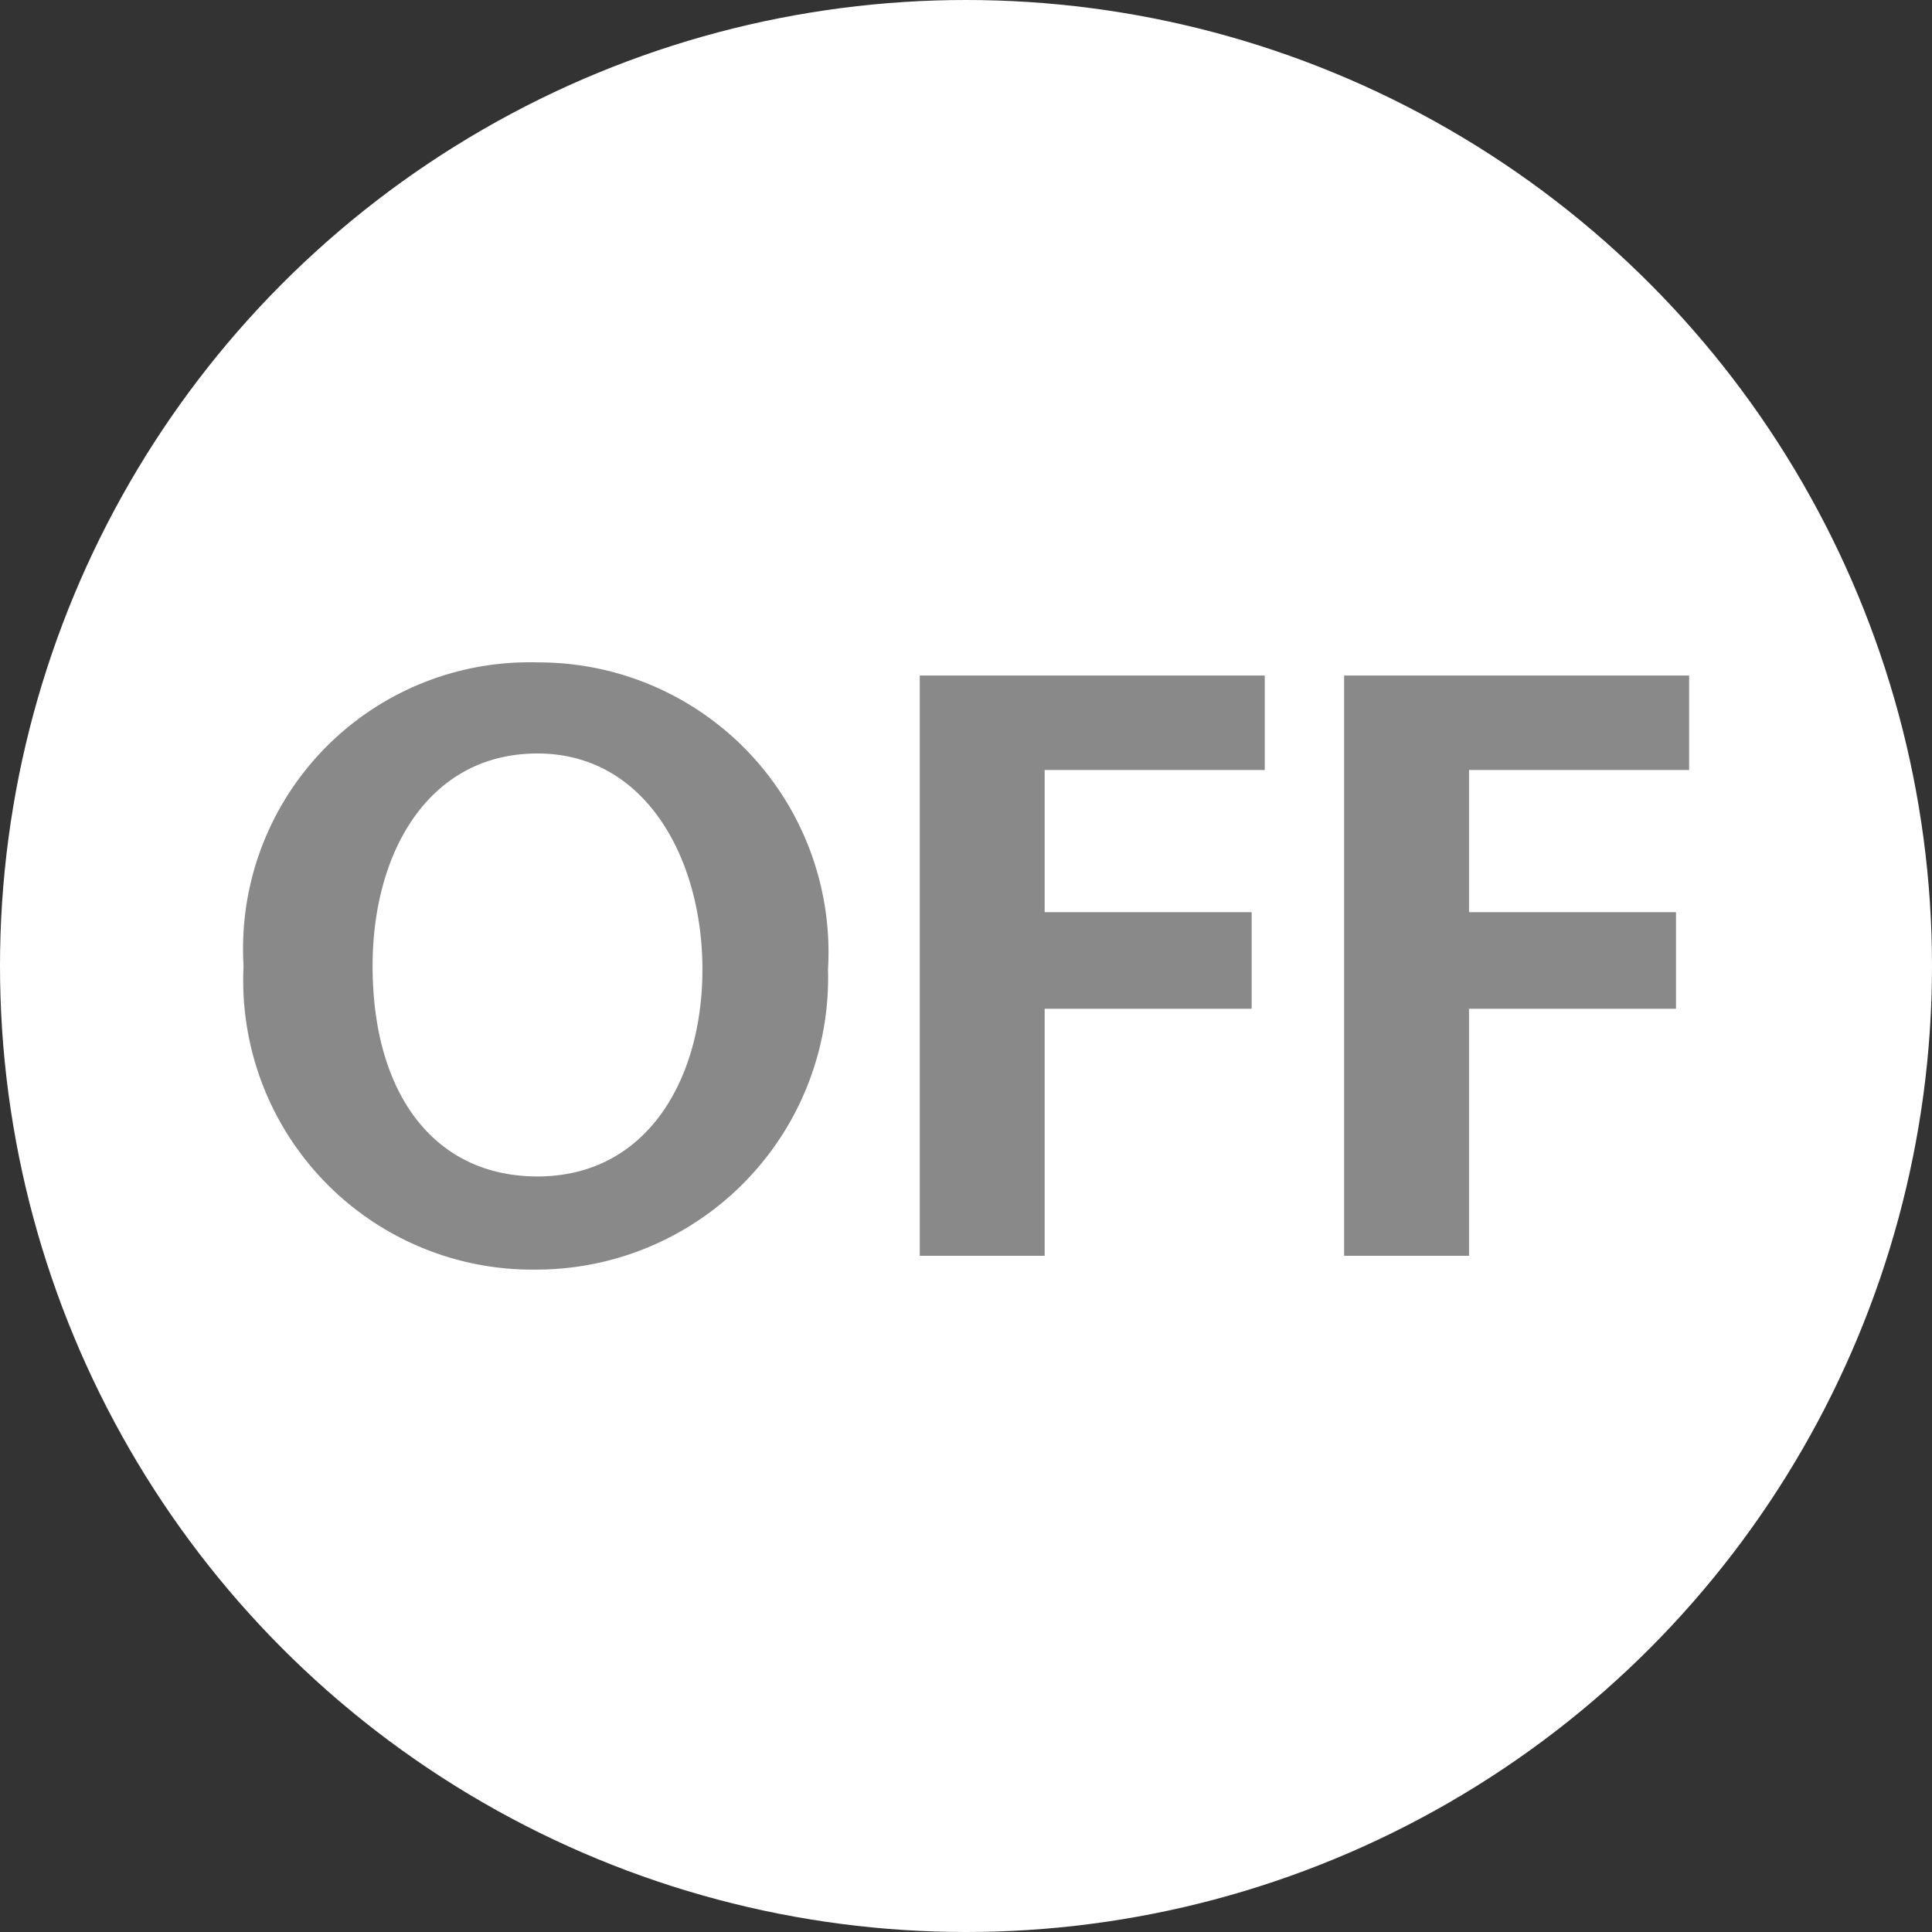 <svg xmlns="http://www.w3.org/2000/svg" viewBox="0 0 28 28"><rect x="0" y="0" width="28" height="28" fill="#333333" stroke="none"/><defs><style>.a{fill:#fff;}.b{fill:#898989;}</style></defs><circle class="a" cx="14" cy="14" r="14"/><path class="b" d="M7.79,9.6A4.2,4.2,0,0,1,12,14.05,4.23,4.23,0,0,1,7.78,18.4,4.19,4.19,0,0,1,3.53,14,4.15,4.15,0,0,1,7.79,9.6Zm0,7.45c1.58,0,2.39-1.4,2.39-3s-.82-3.13-2.39-3.13S5.4,12.34,5.4,14C5.4,15.85,6.29,17.05,7.79,17.05Z"/><path class="b" d="M13.33,9.79h5v1.37H15.14v2.06h3v1.4h-3V18.2H13.33Z"/><path class="b" d="M19.48,9.79h5v1.37H21.29v2.06h3v1.4h-3V18.2H19.48Z"/></svg>